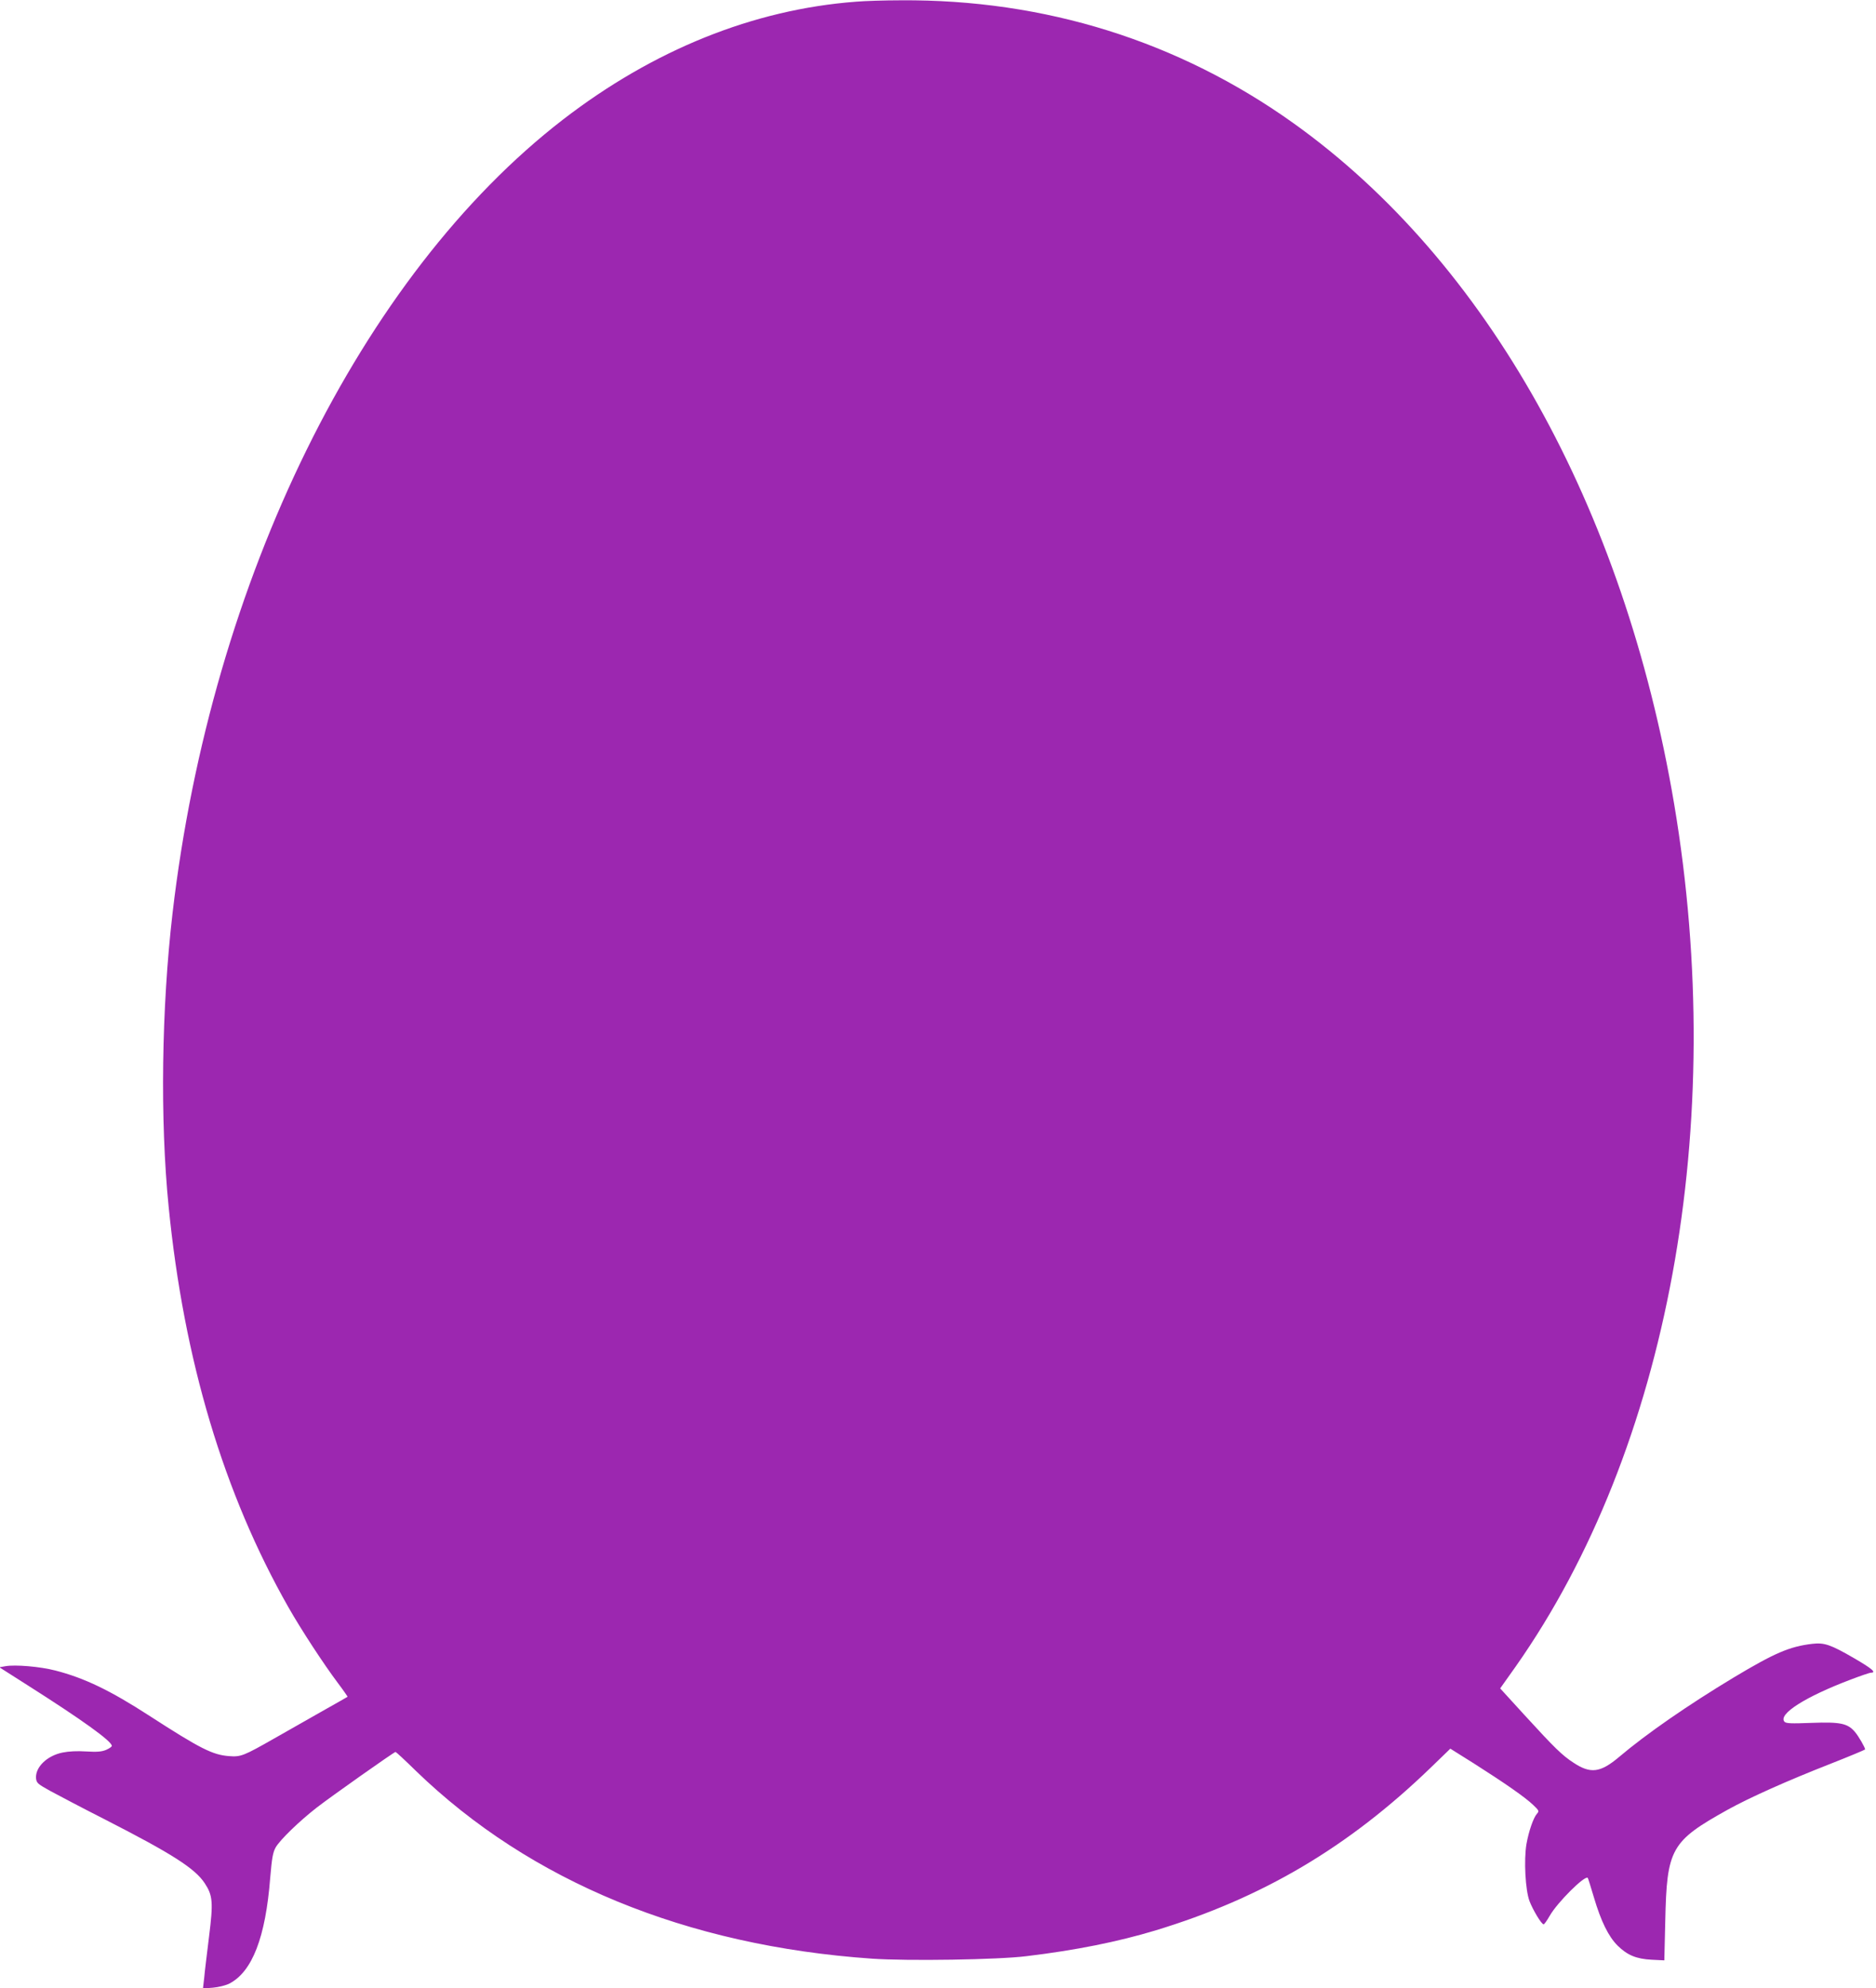 <?xml version="1.0" standalone="no"?>
<!DOCTYPE svg PUBLIC "-//W3C//DTD SVG 20010904//EN"
 "http://www.w3.org/TR/2001/REC-SVG-20010904/DTD/svg10.dtd">
<svg version="1.0" xmlns="http://www.w3.org/2000/svg"
 width="1208pt" height="1280pt" viewBox="0 0 1208 1280"
 preserveAspectRatio="xMidYMid meet">
<g transform="translate(0,1280) scale(0.1,-0.1)"
fill="#9c27b0" stroke="none">
<path d="M5511 12789 c-660 -50 -1304 -310 -1886 -759 -1300 -1004 -2264
-2964 -2514 -5110 -71 -611 -81 -1331 -25 -1890 98 -989 355 -1847 772 -2580
82 -144 228 -367 316 -484 37 -49 65 -90 64 -91 -2 -1 -70 -41 -153 -87 -82
-47 -224 -127 -315 -179 -202 -115 -219 -122 -295 -116 -106 8 -184 47 -515
261 -252 163 -417 242 -603 290 -100 26 -259 39 -322 28 l-39 -7 179 -114
c353 -224 545 -362 545 -392 0 -6 -17 -17 -37 -26 -30 -12 -58 -14 -128 -10
-57 4 -113 1 -152 -7 -100 -20 -176 -94 -171 -165 3 -31 10 -37 93 -83 50 -27
209 -111 355 -185 430 -220 575 -313 638 -408 52 -79 56 -122 28 -345 -13
-107 -28 -226 -31 -264 l-8 -69 64 5 c36 3 83 15 105 26 148 76 234 297 264
682 11 128 17 162 35 195 28 49 152 169 265 257 93 72 498 358 507 358 3 0 63
-55 132 -123 735 -711 1741 -1125 2935 -1208 229 -16 814 -7 996 16 317 38
589 93 828 165 690 209 1244 536 1776 1050 l125 121 153 -96 c198 -126 329
-217 380 -266 39 -37 40 -40 24 -58 -22 -25 -52 -111 -67 -195 -17 -103 -7
-296 20 -367 23 -59 77 -149 91 -149 4 0 22 25 39 55 49 86 227 263 245 244 2
-2 20 -60 40 -127 45 -152 93 -250 152 -309 62 -61 120 -86 220 -91 l81 -4 6
253 c10 467 36 513 402 717 141 78 382 186 663 296 122 48 222 90 222 92 0 12
-42 85 -65 112 -47 56 -94 66 -280 59 -133 -5 -165 -4 -175 8 -40 49 135 160
425 270 65 25 125 45 131 45 40 0 9 26 -108 94 -150 87 -191 101 -268 92 -146
-17 -243 -59 -505 -216 -297 -179 -563 -363 -740 -513 -120 -101 -183 -109
-292 -37 -74 48 -122 95 -316 307 l-157 172 100 141 c984 1400 1368 3490 1020
5555 -323 1912 -1206 3492 -2450 4381 -740 529 -1603 799 -2530 792 -102 0
-232 -4 -289 -9z"/>
</g>
</svg>
